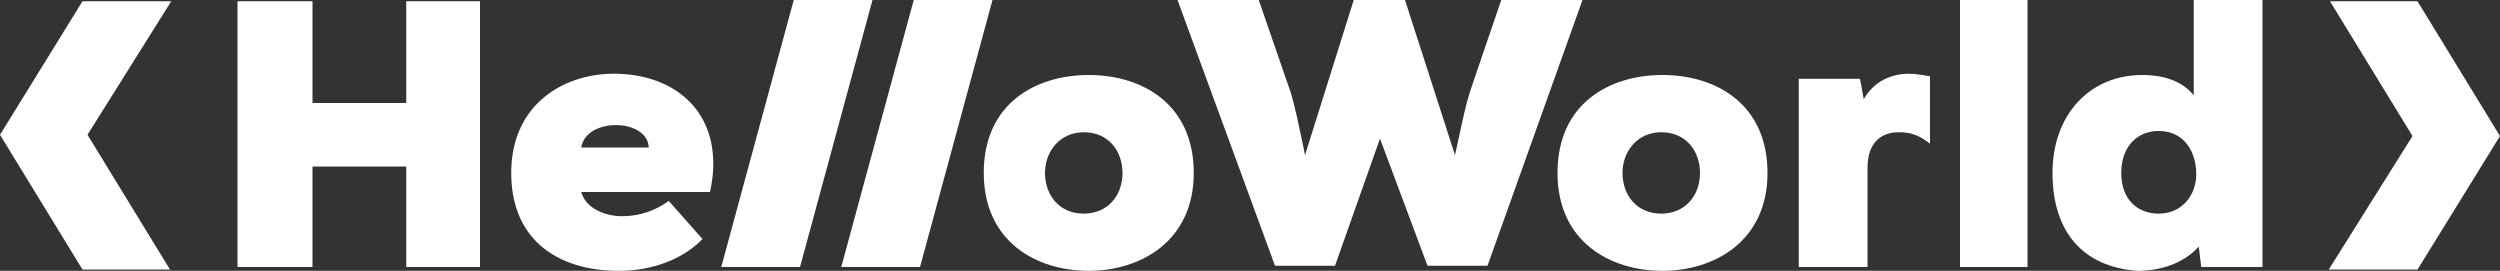 <svg viewBox="0 0 120 13" fill="none" xmlns="http://www.w3.org/2000/svg"><rect x="0" y="0" width="120" height="13" fill="#333333" stroke="none"/><path d="M38.4 12.817 41.88 0H38.1l-3.48 12.817h3.78ZM19.5 12.817V7.995H15v4.822h-3.6V.06H15v4.883h4.5V.06h3.54v12.756H19.5Z" fill="#fff"/><path fill-rule="evenodd" clip-rule="evenodd" d="M27.9 9.216h6.18c.78-3.54-1.44-5.676-4.62-5.676-2.4 0-4.92 1.465-4.92 4.76 0 3.296 2.34 4.7 5.16 4.7 1.5 0 3-.488 4.02-1.526l-1.62-1.83a3.78 3.78 0 0 1-2.28.732c-.66 0-1.68-.306-1.92-1.16Zm3.24-2.136c-.06-1.404-3-1.465-3.24 0h3.24Z" fill="#fff"/><path d="M44.16 12.817 47.64 0h-3.78l-3.48 12.817h3.78Z" fill="#fff"/><path fill-rule="evenodd" clip-rule="evenodd" d="M57.3 8.3c0 3.296-2.58 4.7-5.04 4.7-2.52 0-5.04-1.404-5.04-4.7 0-3.356 2.52-4.7 5.04-4.7 2.58 0 5.04 1.405 5.04 4.7Zm-3.42 0c0-1.037-.66-1.953-1.86-1.953-1.14 0-1.86.916-1.86 1.953 0 1.038.66 1.954 1.86 1.954 1.14 0 1.86-.855 1.86-1.954Z" fill="#fff"/><path d="M68.52 12.756h2.88L75.96 0h-3.9l-1.5 4.394c-.207.673-.356 1.374-.508 2.085-.069.321-.137.644-.212.967L67.44 0h-2.46l-2.34 7.446-.06-.305-.073-.347-.004-.022-.002-.01-.002-.007c-.154-.74-.315-1.511-.519-2.239L60.42 0h-3.9l4.68 12.756h2.88l2.16-6.103 2.28 6.103Z" fill="#fff"/><path fill-rule="evenodd" clip-rule="evenodd" d="M84.84 8.3c0 3.296-2.58 4.7-5.04 4.7-2.52 0-5.04-1.404-5.04-4.7 0-3.356 2.52-4.7 5.04-4.7 2.58 0 5.04 1.405 5.04 4.7Zm-3.24 0c0-1.037-.66-1.953-1.86-1.953-1.14 0-1.86.916-1.86 1.953 0 1.038.66 1.954 1.86 1.954 1.14 0 1.86-.855 1.86-1.954Z" fill="#fff"/><path d="M97.32 0h-3.24v12.817h3.24V0Z" fill="#fff"/><path fill-rule="evenodd" clip-rule="evenodd" d="M105.3 0h3.3v12.817h-2.94l-.12-.977c-.78.855-1.92 1.16-2.94 1.16-2.58-.183-4.08-1.831-4.08-4.7 0-2.746 1.74-4.7 4.32-4.7 1.14 0 1.98.367 2.46.977V0Zm-3.48 8.3c0 1.282.78 1.954 1.8 1.954 1.14 0 1.8-.916 1.8-1.893 0-1.098-.6-2.075-1.8-2.075-1.02 0-1.8.733-1.8 2.014Z" fill="#fff"/><path d="M89.46 4.76c.48-.854 1.32-1.22 2.16-1.22.314 0 .583.046.885.099l.135.023v3.235c-.54-.428-.96-.55-1.5-.55-.84 0-1.5.489-1.5 1.71v4.76h-3.3V3.784h2.94l.18.977ZM0 6.47 3.96.06h4.26L4.2 6.469l3.96 6.47h-4.2L0 6.469ZM120 6.53l-3.96 6.409h-4.26l4.02-6.409-3.96-6.469h4.2l3.96 6.47Z" fill="#fff"/></svg>